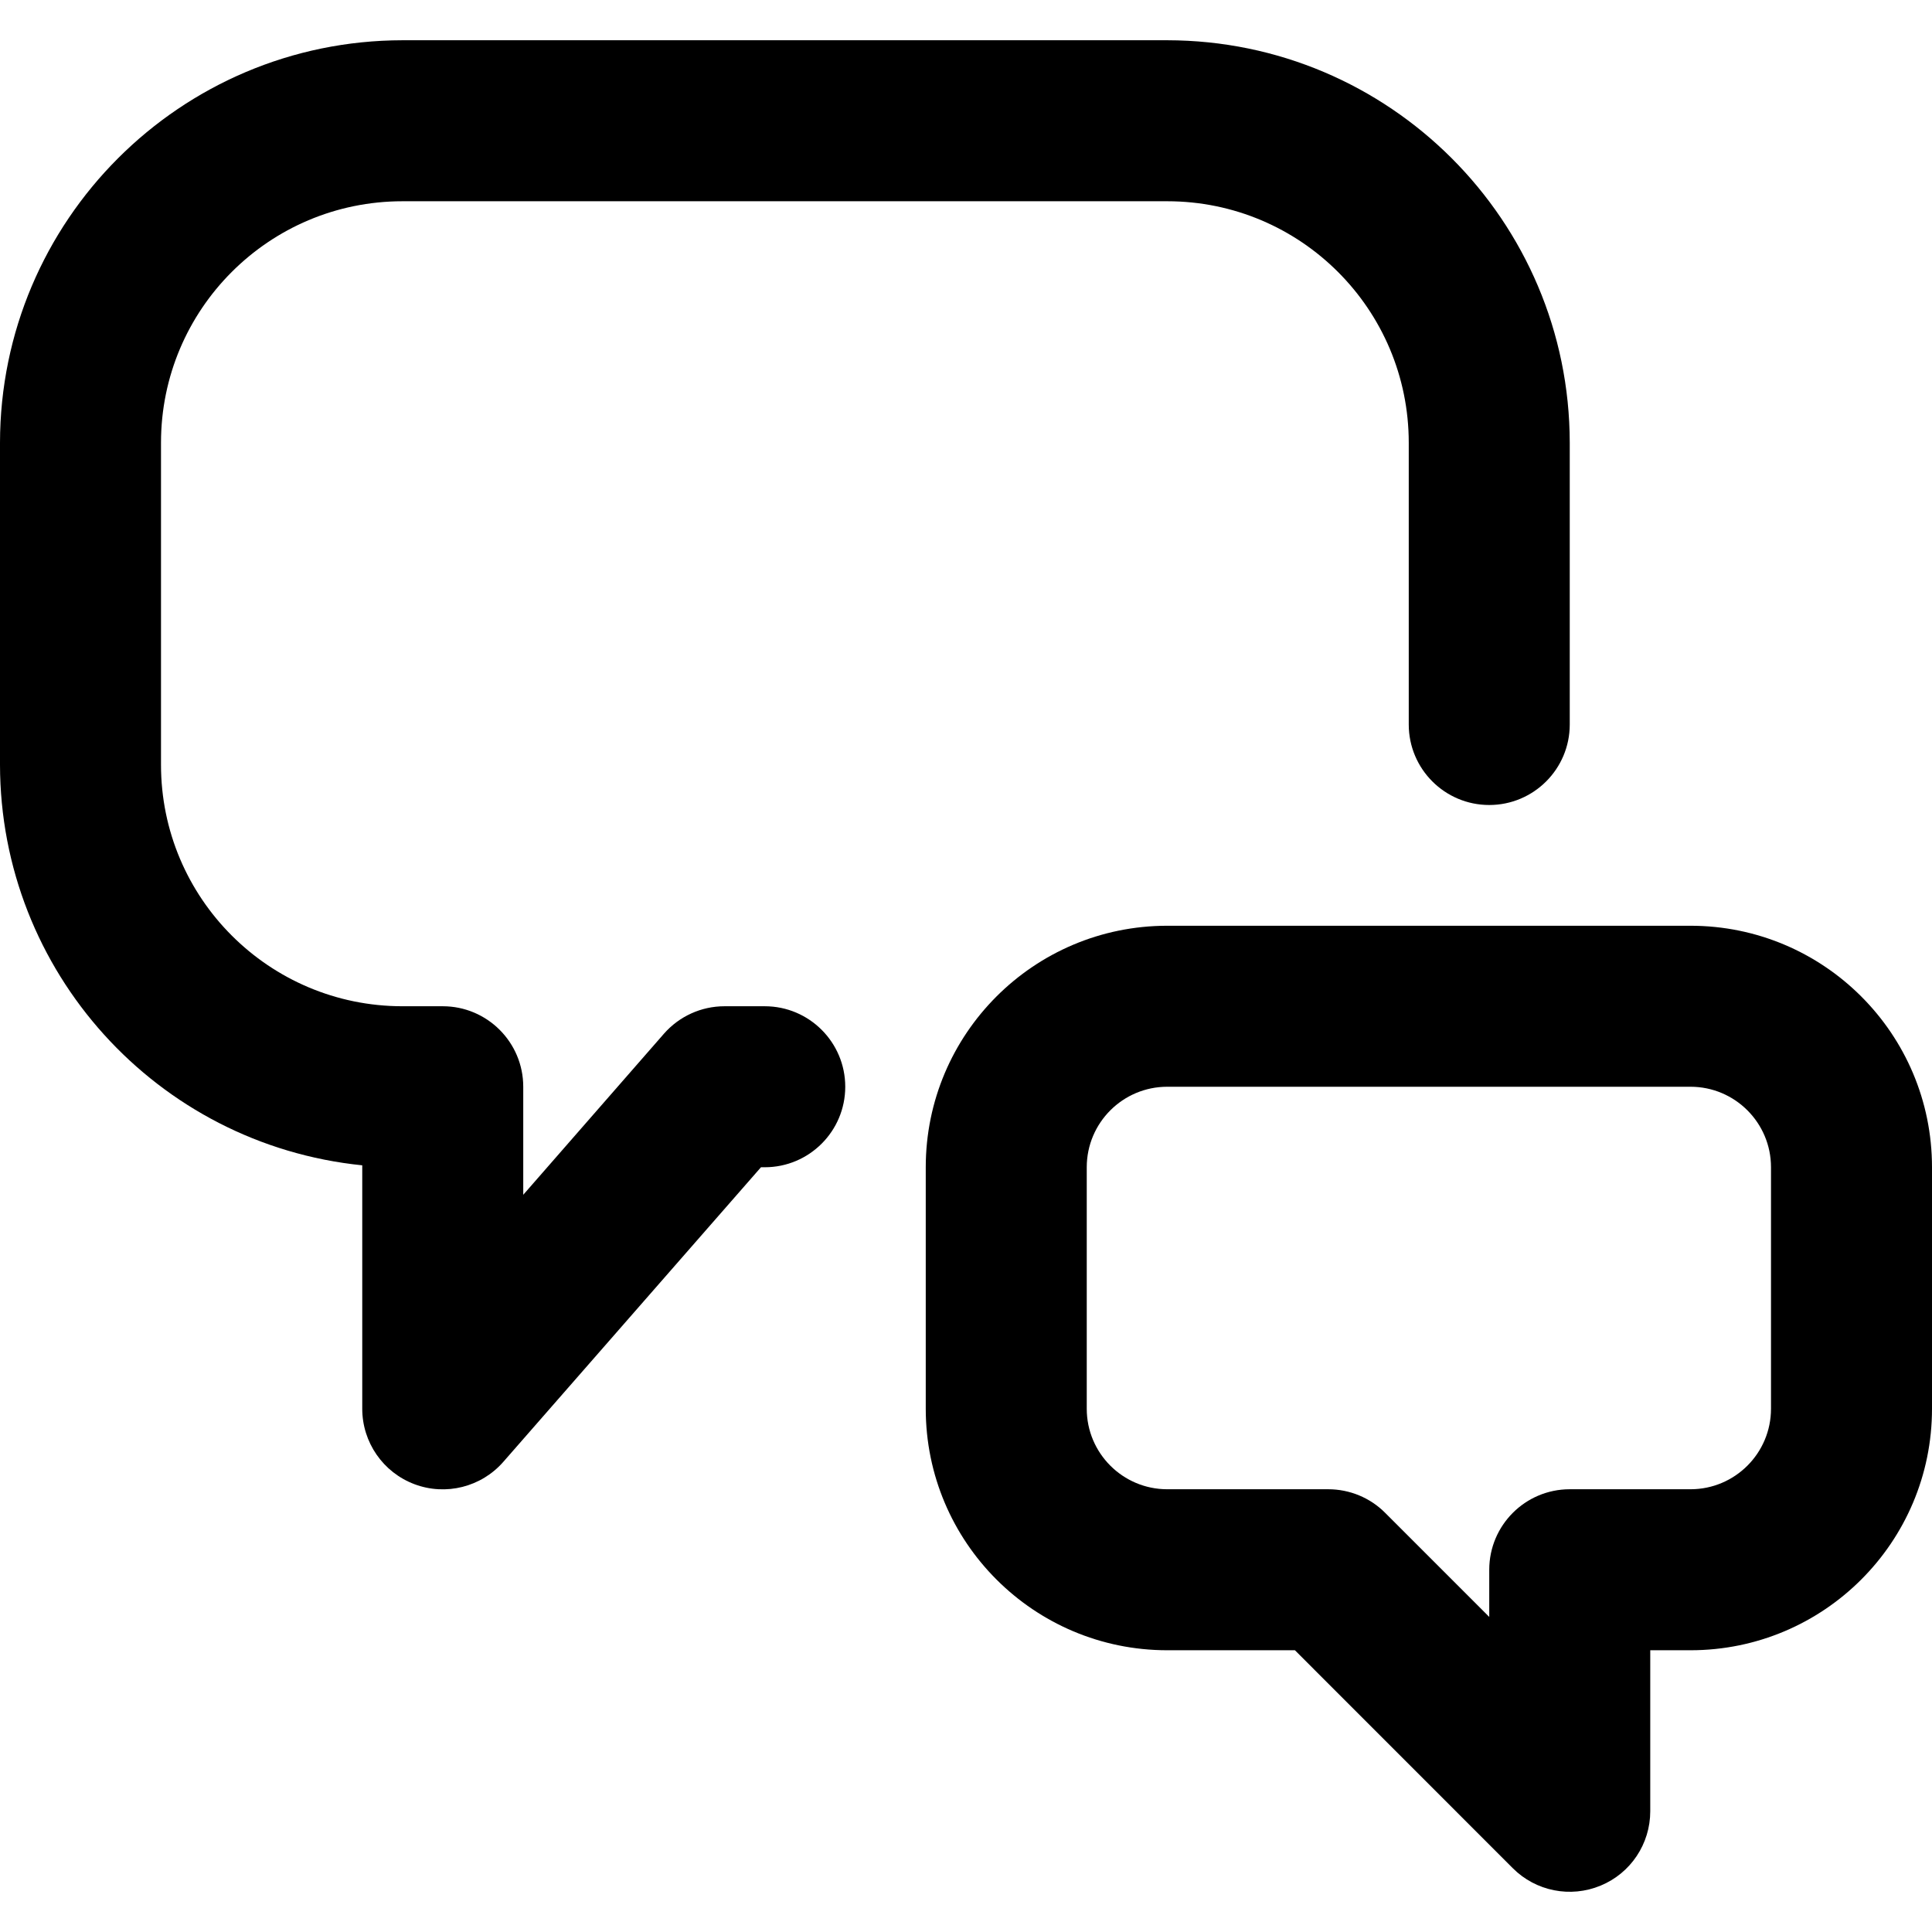 <svg width="24" height="24" viewBox="0 0 24 24" fill="none" xmlns="http://www.w3.org/2000/svg">
<path d="M9.5 12.5H9C8.711 12.5 8.437 12.625 8.247 12.842L6.5 14.842V13.5C6.5 12.948 6.052 12.5 5.5 12.5H5C3.343 12.5 2 11.157 2 9.5V5.5C2 3.843 3.343 2.5 5 2.5H14.5C16.157 2.5 17.5 3.843 17.5 5.5V9C17.5 9.552 17.948 10 18.5 10C19.052 10 19.5 9.552 19.5 9V5.5C19.497 2.74 17.26 0.503 14.5 0.5H5C2.24 0.503 0.003 2.74 0 5.5V9.5C0.003 12.067 1.946 14.216 4.5 14.476V17.5C4.5 17.917 4.758 18.29 5.148 18.437C5.538 18.584 5.979 18.473 6.253 18.159L9.453 14.5H9.5C10.052 14.5 10.5 14.052 10.5 13.5C10.5 12.948 10.052 12.5 9.5 12.5Z" fill="black"/>
<path fill-rule="evenodd" clip-rule="evenodd" d="M14.5 11.5H21C22.657 11.5 24 12.843 24 14.5V17.5C24 19.157 22.657 20.5 21 20.5H20.5V22.5C20.5 22.905 20.257 23.27 19.883 23.424C19.509 23.579 19.079 23.494 18.793 23.208L16.086 20.5H14.5C12.843 20.5 11.5 19.157 11.5 17.5V14.5C11.5 12.843 12.843 11.5 14.5 11.5ZM21 18.5C21.552 18.5 22 18.052 22 17.5V14.5C22 13.948 21.552 13.5 21 13.5H14.5C13.948 13.5 13.5 13.948 13.5 14.5V17.5C13.5 18.052 13.948 18.5 14.5 18.5H16.5C16.765 18.5 17.02 18.605 17.207 18.793L18.5 20.086V19.5C18.5 18.948 18.948 18.5 19.5 18.5H21Z" fill="black"/>
</svg>
